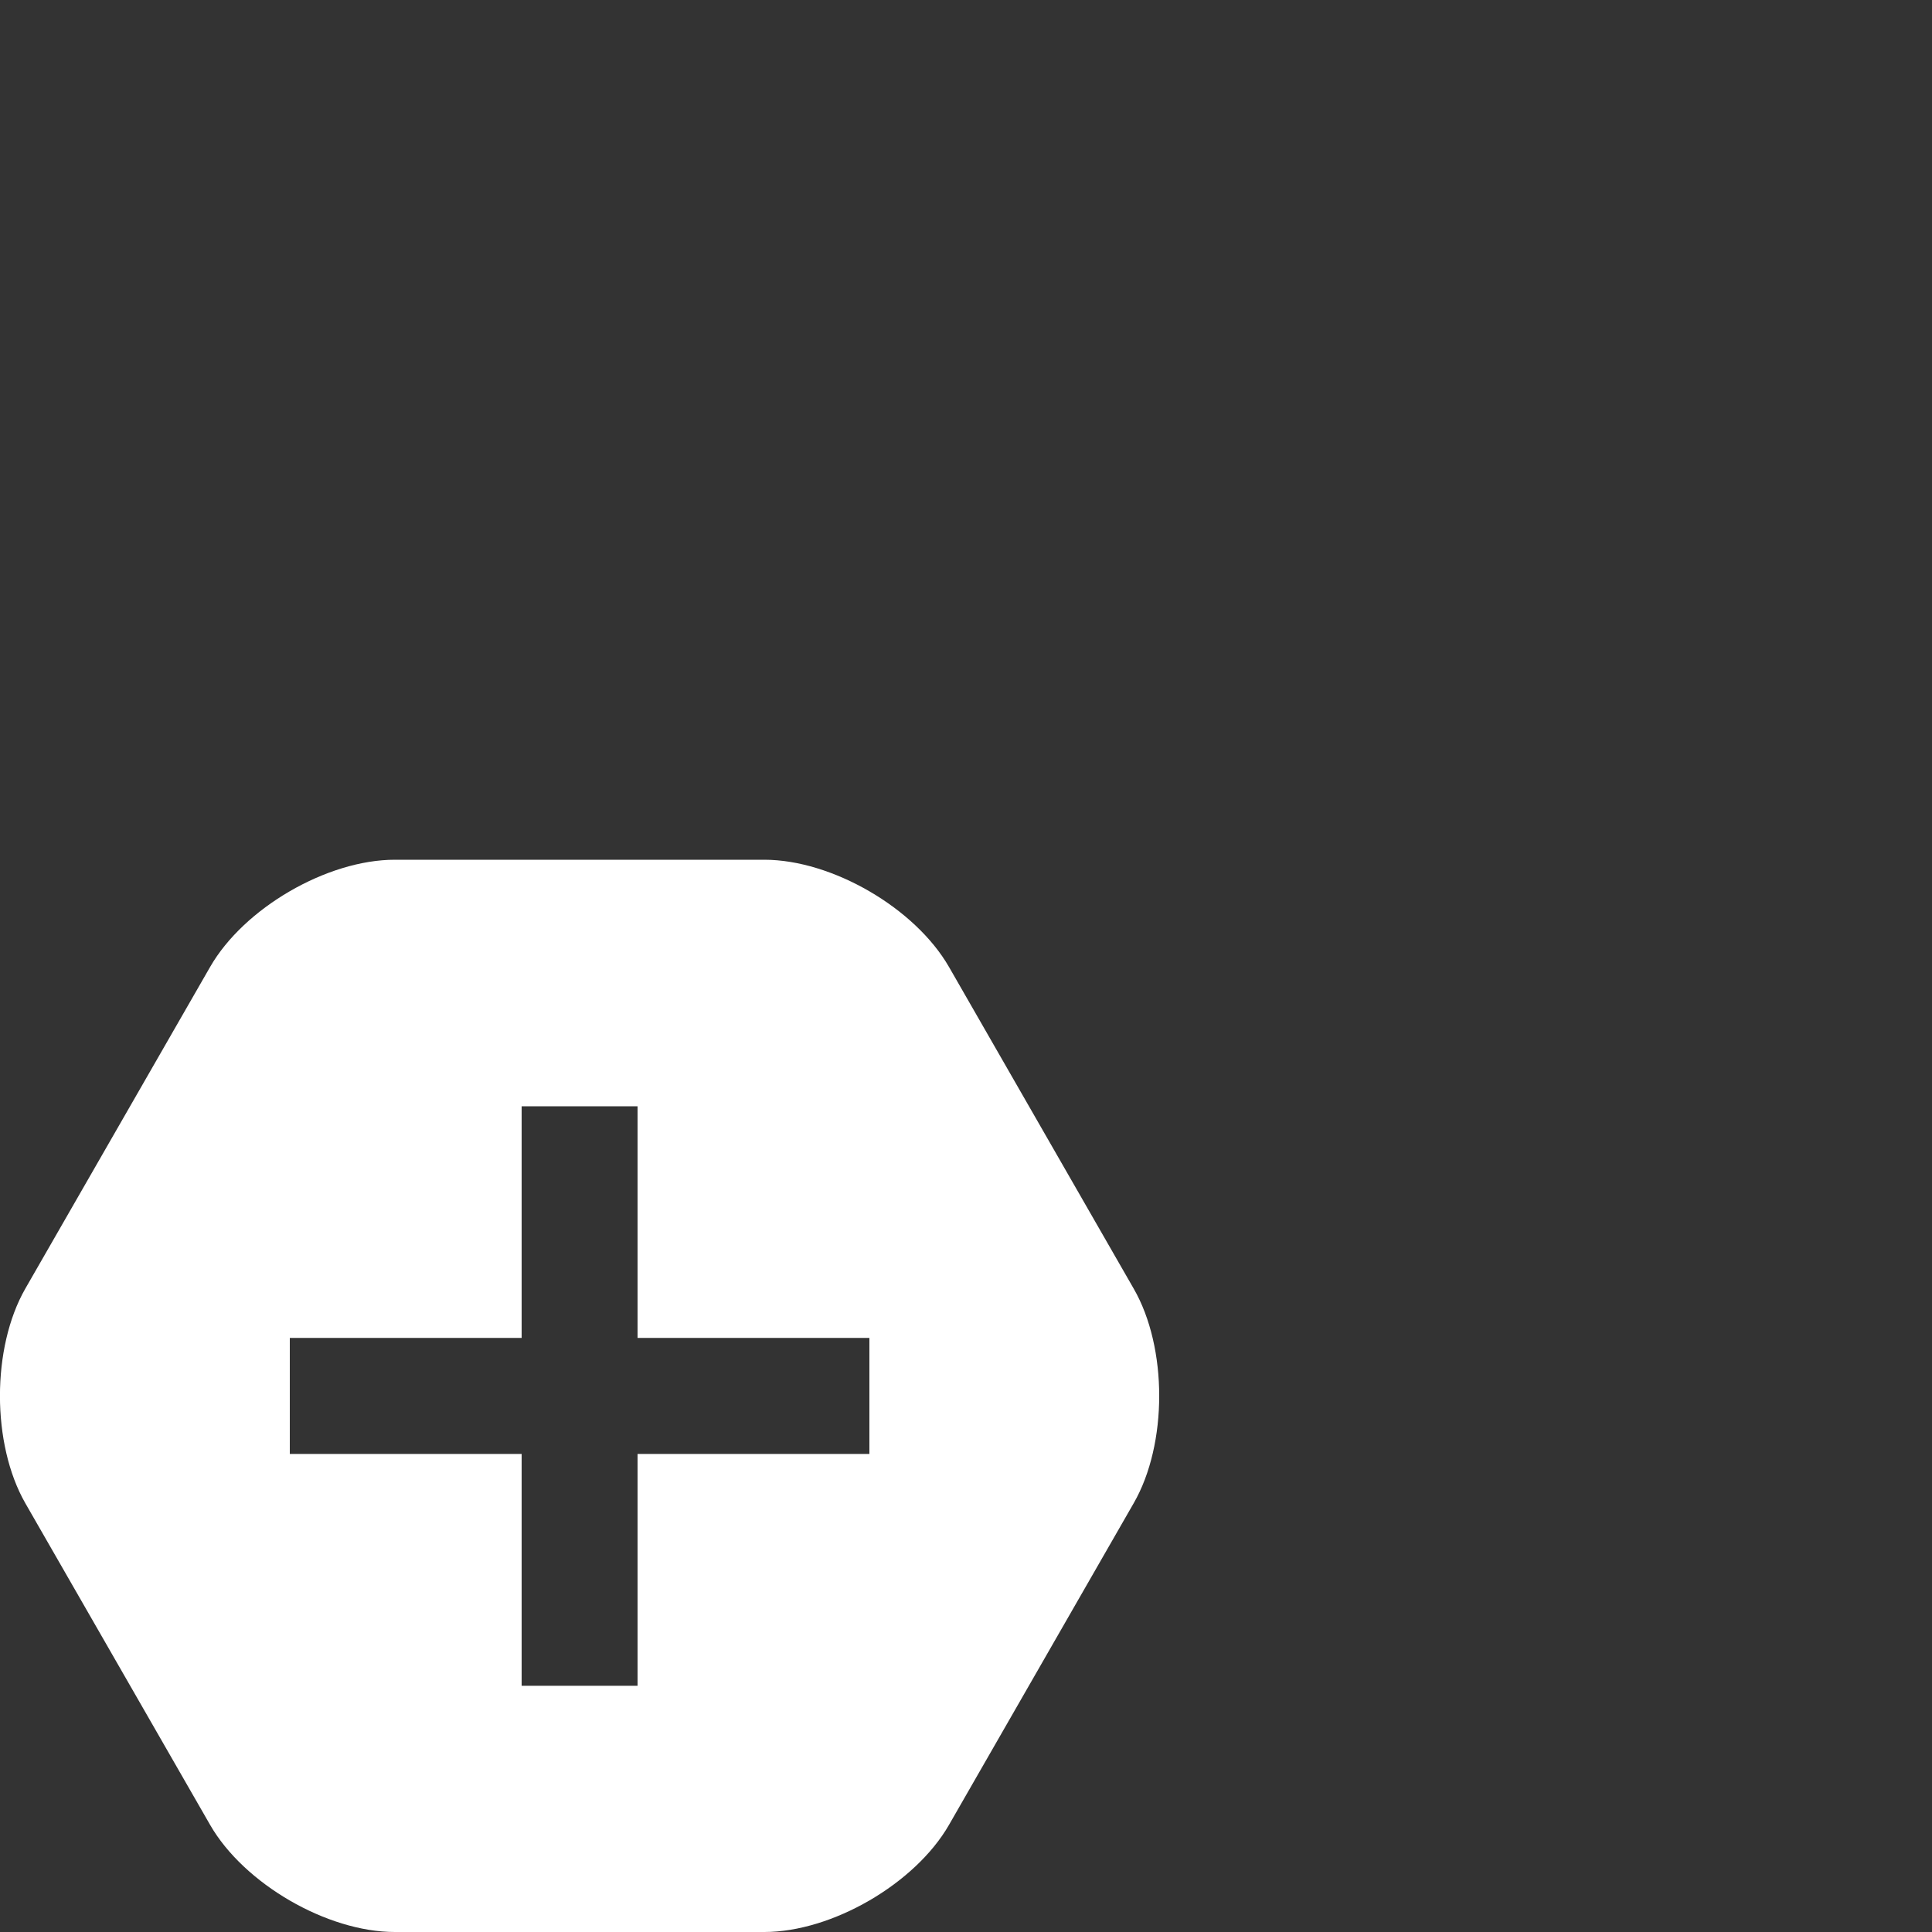 <?xml version="1.0" encoding="utf-8"?>
<!-- Generator: Adobe Illustrator 14.0.0, SVG Export Plug-In . SVG Version: 6.00 Build 43363)  -->
<!DOCTYPE svg PUBLIC "-//W3C//DTD SVG 1.1//EN" "http://www.w3.org/Graphics/SVG/1.1/DTD/svg11.dtd">
<svg version="1.1" xmlns="http://www.w3.org/2000/svg" xmlns:xlink="http://www.w3.org/1999/xlink" x="0px" y="0px" width="20px"
	 height="20px" viewBox="-276 400.5 20 20" enable-background="new -276 400.5 20 20" xml:space="preserve">
<rect x="-276" y="400.5" width="20" height="20" fill="#333333" stroke="none"/>
<g id="Calque_2" display="none">
	<rect x="-276" y="380.5" display="inline" width="20" height="60"/>
</g>
<g id="Calque_1">
	<path fill="#FFFFFF" d="M-264.264,413.84l-1.912-3.33c-0.351-0.61-1.211-1.11-1.912-1.11h-3.825c-0.701,0-1.562,0.5-1.912,1.11
		l-1.913,3.33c-0.35,0.611-0.35,1.609,0,2.221l1.913,3.33c0.35,0.609,1.211,1.109,1.912,1.109h3.825c0.701,0,1.562-0.5,1.912-1.109
		l1.912-3.33C-263.912,415.449-263.912,414.451-264.264,413.84z M-267,415.551h-2.4v2.4h-1.2v-2.4h-2.4v-1.201h2.4v-2.398h1.2v2.398
		h2.4V415.551z"/>
</g>
</svg>
